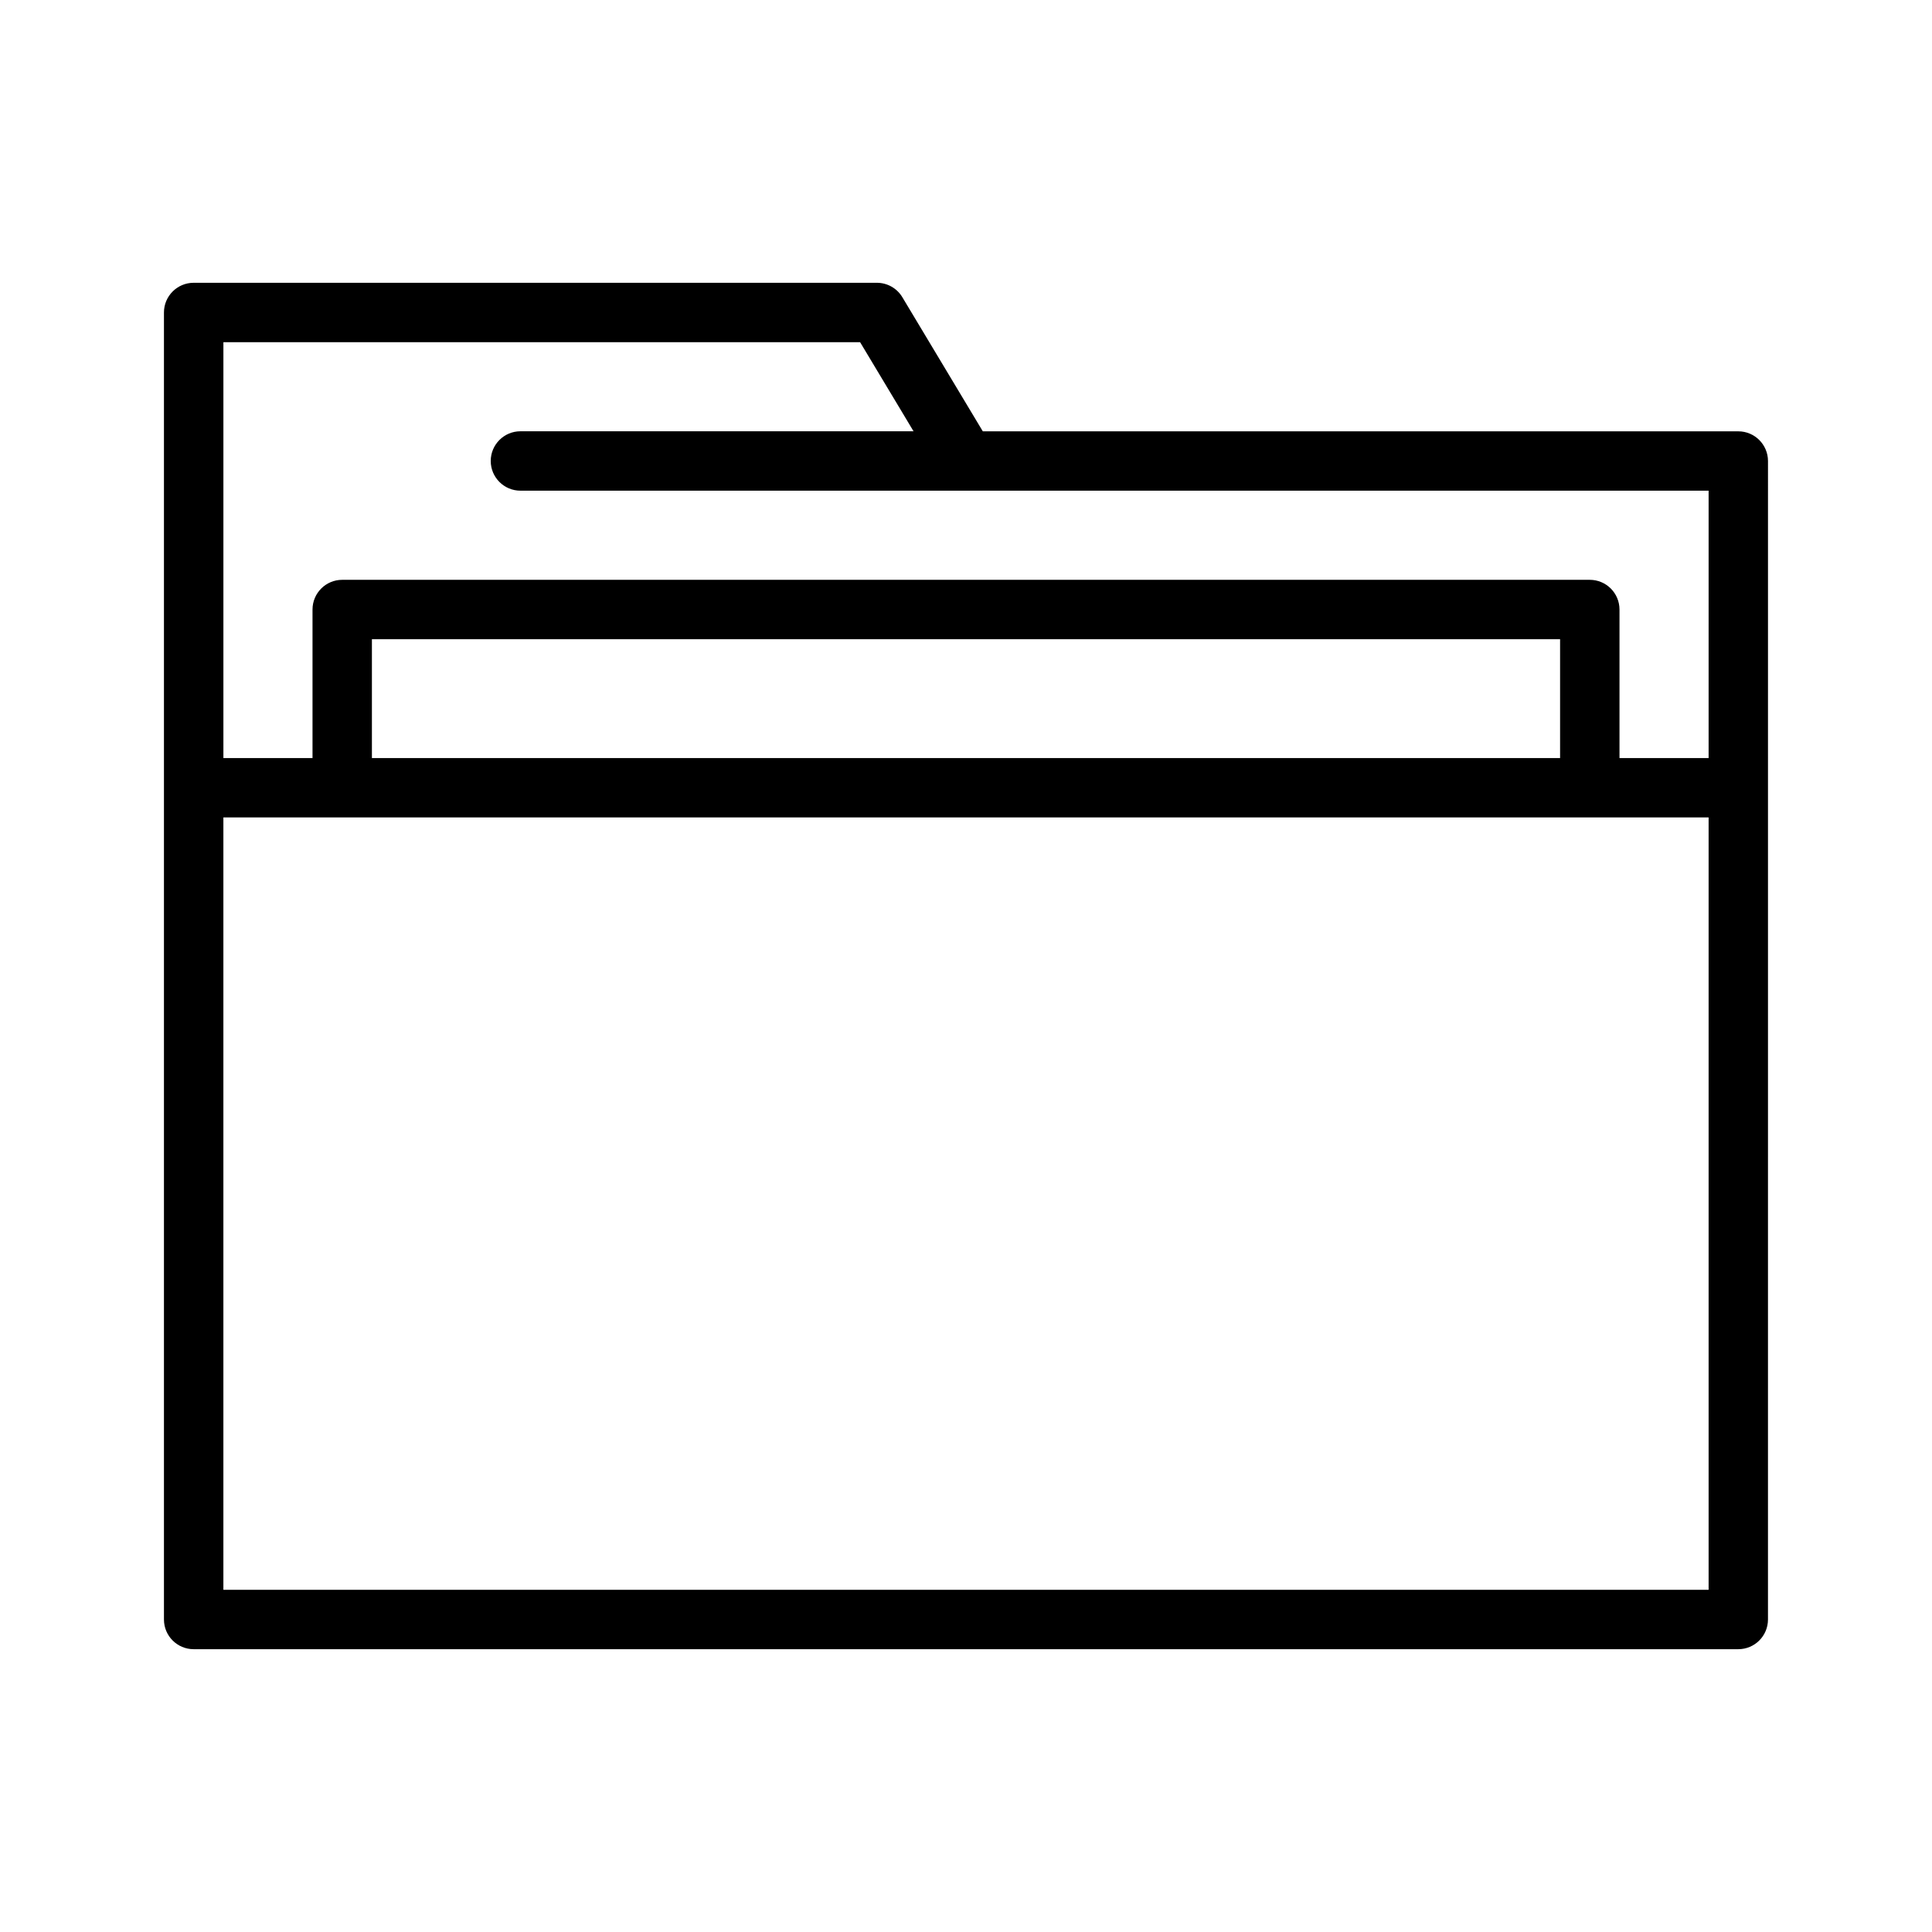 <?xml version="1.0" encoding="UTF-8"?>
<!-- Uploaded to: SVG Repo, www.svgrepo.com, Generator: SVG Repo Mixer Tools -->
<svg fill="#000000" width="800px" height="800px" version="1.1" viewBox="144 144 512 512" xmlns="http://www.w3.org/2000/svg">
 <path d="m604.67 258.3h-200.22l-21.324-35.543c-1.418-2.367-3.984-3.816-6.746-3.816h-181.06c-4.344 0-7.871 3.527-7.871 7.871v346.37c0 4.352 3.527 7.871 7.871 7.871h409.34c4.344 0 7.871-3.519 7.871-7.871l0.004-307c0-4.348-3.527-7.875-7.871-7.875zm-7.871 307.01h-393.6v-204.68h393.6zm-354.24-220.42v-31.488h314.88v31.488zm354.24 0h-23.617v-39.359c0-4.344-3.527-7.871-7.871-7.871h-330.62c-4.344 0-7.871 3.527-7.871 7.871v39.359h-23.617v-110.21h168.73l14.168 23.617-104.18-0.004c-4.344 0-7.871 3.527-7.871 7.871s3.527 7.871 7.871 7.871h314.88z"/>
</svg>